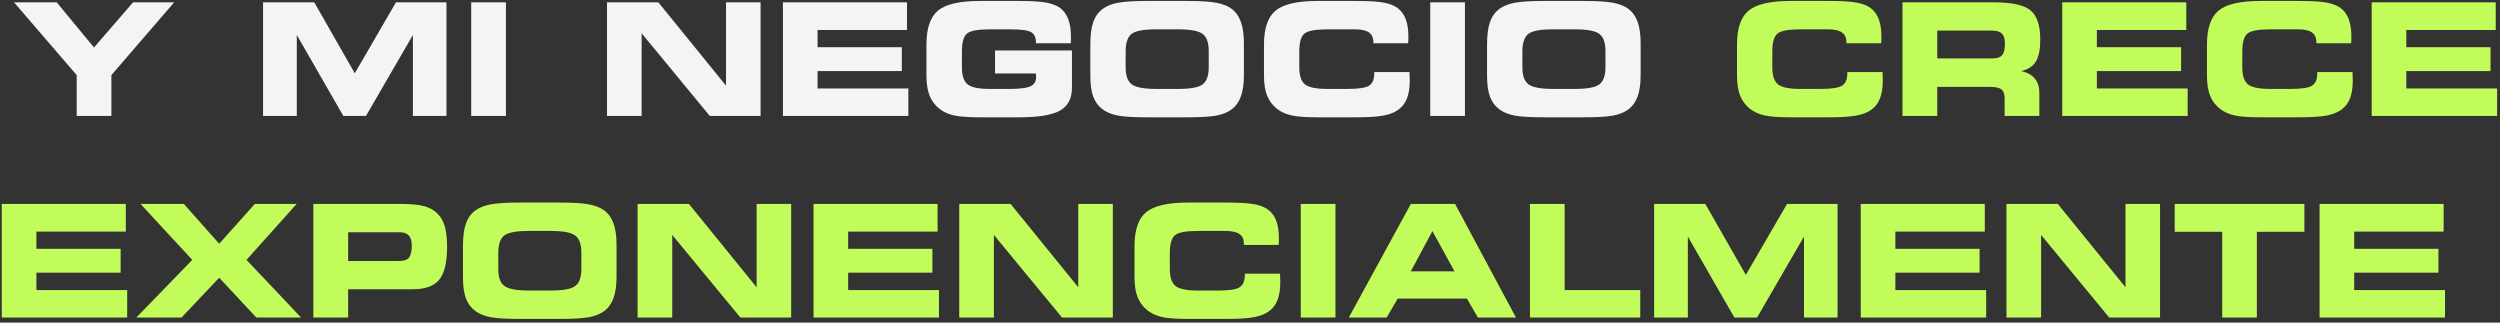 <?xml version="1.0" encoding="UTF-8"?> <svg xmlns="http://www.w3.org/2000/svg" width="496" height="64" viewBox="0 0 496 64" fill="none"><rect x="0" y="0" width="496" height="64" fill="#333333" stroke="none"/> <path d="M22.102 23H15.214V14.902L2.787 0.461H11.248L18.65 9.422L26.4 0.461H34.559L22.102 14.902V23ZM58.884 23H52.193V0.461H62.35L70.388 14.539L78.561 0.461H88.582V23H81.922V6.94L72.613 23H68.117L58.884 6.94V23ZM100.374 23H93.486V0.461H100.374V23ZM150.9 23H140.819L127.302 6.607V23H120.43V0.461H130.617L144.043 16.991V0.461H150.9V23ZM179.947 5.956H162.207V9.362H178.918V14.1H162.207V17.551H180.22V23H155.335V0.461H179.947V5.956ZM205.543 8.59V8.529C205.543 7.49 205.231 6.778 204.605 6.395C203.979 6.012 202.567 5.82 200.367 5.82H196.355C194.004 5.82 192.496 6.102 191.83 6.667C191.174 7.233 190.846 8.428 190.846 10.255V13.388C190.846 15.013 191.219 16.128 191.966 16.733C192.713 17.339 194.186 17.642 196.386 17.642H200.367C202.345 17.642 203.707 17.465 204.454 17.112C205.2 16.748 205.574 16.128 205.574 15.25C205.574 15.129 205.554 14.927 205.513 14.645C205.513 14.614 205.513 14.589 205.513 14.569H197.415V10.013H212.673V17.415C212.673 19.534 211.886 21.042 210.312 21.94C208.747 22.828 206.018 23.273 202.123 23.273H194.463C192.112 23.273 190.376 23.146 189.256 22.894C188.136 22.642 187.188 22.213 186.411 21.607C185.502 20.891 184.841 20.013 184.428 18.974C184.014 17.924 183.807 16.602 183.807 15.008V8.862C183.807 5.633 184.569 3.383 186.093 2.111C187.627 0.83 190.407 0.189 194.433 0.189H202.123C204.605 0.189 206.437 0.3 207.617 0.522C208.798 0.744 209.726 1.117 210.402 1.642C211.109 2.187 211.628 2.924 211.961 3.852C212.305 4.77 212.476 5.926 212.476 7.318C212.476 7.651 212.471 7.909 212.461 8.09C212.461 8.272 212.456 8.438 212.446 8.59H205.543ZM227.537 23.273C224.903 23.273 222.976 23.156 221.755 22.924C220.534 22.682 219.54 22.273 218.773 21.698C217.905 21.052 217.279 20.21 216.896 19.17C216.513 18.121 216.321 16.733 216.321 15.008V8.862C216.321 6.975 216.513 5.482 216.896 4.382C217.279 3.282 217.905 2.409 218.773 1.763C219.53 1.198 220.534 0.794 221.785 0.552C223.047 0.31 224.954 0.189 227.507 0.189H235.605C238.168 0.189 240.08 0.31 241.342 0.552C242.613 0.794 243.622 1.198 244.369 1.763C245.207 2.399 245.817 3.267 246.201 4.367C246.594 5.467 246.791 6.874 246.791 8.59V14.872C246.791 16.607 246.594 18.02 246.201 19.11C245.817 20.19 245.207 21.052 244.369 21.698C243.612 22.273 242.613 22.682 241.372 22.924C240.131 23.156 238.208 23.273 235.605 23.273H227.537ZM229.399 17.642H233.773C236.205 17.642 237.82 17.339 238.617 16.733C239.414 16.118 239.813 14.983 239.813 13.328V10.134C239.813 8.479 239.414 7.349 238.617 6.743C237.82 6.128 236.205 5.82 233.773 5.82H229.369C226.886 5.82 225.257 6.128 224.479 6.743C223.713 7.359 223.329 8.529 223.329 10.255V13.388C223.329 15.013 223.733 16.128 224.54 16.733C225.357 17.339 226.977 17.642 229.399 17.642ZM272.478 8.59V8.363C272.478 7.485 272.185 6.844 271.6 6.44C271.025 6.027 270.107 5.82 268.845 5.82H263.335C260.974 5.82 259.455 6.107 258.779 6.683C258.113 7.248 257.78 8.438 257.78 10.255V13.388C257.78 15.013 258.154 16.128 258.9 16.733C259.647 17.339 261.125 17.642 263.335 17.642H267.332C269.521 17.642 270.954 17.425 271.63 16.991C272.317 16.547 272.66 15.729 272.66 14.539V14.296H279.638C279.638 14.327 279.643 14.382 279.653 14.463C279.683 15.119 279.698 15.608 279.698 15.931C279.698 17.374 279.517 18.565 279.153 19.503C278.79 20.442 278.22 21.194 277.443 21.759C276.706 22.304 275.722 22.692 274.491 22.924C273.27 23.156 271.474 23.273 269.103 23.273H261.413C259.062 23.273 257.331 23.146 256.221 22.894C255.111 22.642 254.163 22.213 253.375 21.607C252.467 20.891 251.806 20.013 251.393 18.974C250.979 17.924 250.772 16.602 250.772 15.008V8.862C250.772 5.633 251.539 3.383 253.073 2.111C254.607 0.83 257.387 0.189 261.413 0.189H269.103C271.575 0.189 273.396 0.3 274.567 0.522C275.737 0.744 276.661 1.117 277.337 1.642C278.053 2.187 278.578 2.924 278.911 3.852C279.254 4.77 279.426 5.926 279.426 7.318C279.426 7.651 279.421 7.909 279.411 8.09C279.411 8.262 279.401 8.428 279.38 8.59H272.478ZM290.642 23H283.755V0.461H290.642V23ZM306.248 23.273C303.614 23.273 301.687 23.156 300.466 22.924C299.245 22.682 298.251 22.273 297.484 21.698C296.616 21.052 295.99 20.21 295.607 19.17C295.223 18.121 295.032 16.733 295.032 15.008V8.862C295.032 6.975 295.223 5.482 295.607 4.382C295.99 3.282 296.616 2.409 297.484 1.763C298.241 1.198 299.245 0.794 300.496 0.552C301.757 0.31 303.665 0.189 306.218 0.189H314.316C316.879 0.189 318.791 0.31 320.053 0.552C321.324 0.794 322.333 1.198 323.08 1.763C323.918 2.399 324.528 3.267 324.912 4.367C325.305 5.467 325.502 6.874 325.502 8.59V14.872C325.502 16.607 325.305 18.02 324.912 19.11C324.528 20.19 323.918 21.052 323.08 21.698C322.323 22.273 321.324 22.682 320.083 22.924C318.842 23.156 316.919 23.273 314.316 23.273H306.248ZM308.11 17.642H312.484C314.916 17.642 316.531 17.339 317.328 16.733C318.125 16.118 318.524 14.983 318.524 13.328V10.134C318.524 8.479 318.125 7.349 317.328 6.743C316.531 6.128 314.916 5.82 312.484 5.82H308.08C305.597 5.82 303.967 6.128 303.19 6.743C302.424 7.359 302.04 8.529 302.04 10.255V13.388C302.04 15.013 302.444 16.128 303.251 16.733C304.068 17.339 305.688 17.642 308.11 17.642Z" fill="#F4F4F4"></path> <path d="M366.326 8.59V8.363C366.326 7.485 366.033 6.844 365.448 6.44C364.873 6.027 363.954 5.82 362.693 5.82H357.183C354.822 5.82 353.303 6.107 352.627 6.683C351.961 7.248 351.628 8.438 351.628 10.255V13.388C351.628 15.013 352.001 16.128 352.748 16.733C353.495 17.339 354.973 17.642 357.183 17.642H361.179C363.369 17.642 364.802 17.425 365.478 16.991C366.164 16.547 366.507 15.729 366.507 14.539V14.296H373.485C373.485 14.327 373.49 14.382 373.5 14.463C373.531 15.119 373.546 15.608 373.546 15.931C373.546 17.374 373.364 18.565 373.001 19.503C372.638 20.442 372.068 21.194 371.291 21.759C370.554 22.304 369.57 22.692 368.339 22.924C367.118 23.156 365.322 23.273 362.95 23.273H355.261C352.91 23.273 351.179 23.146 350.069 22.894C348.959 22.642 348.01 22.213 347.223 21.607C346.315 20.891 345.654 20.013 345.24 18.974C344.826 17.924 344.62 16.602 344.62 15.008V8.862C344.62 5.633 345.387 3.383 346.92 2.111C348.454 0.83 351.234 0.189 355.261 0.189H362.95C365.423 0.189 367.244 0.3 368.415 0.522C369.585 0.744 370.508 1.117 371.185 1.642C371.901 2.187 372.426 2.924 372.759 3.852C373.102 4.77 373.273 5.926 373.273 7.318C373.273 7.651 373.268 7.909 373.258 8.09C373.258 8.262 373.248 8.428 373.228 8.59H366.326ZM395.297 6.077H384.354V11.587H395.297C396.216 11.587 396.856 11.375 397.22 10.951C397.593 10.517 397.78 9.74 397.78 8.62C397.78 7.732 397.583 7.086 397.189 6.683C396.796 6.279 396.165 6.077 395.297 6.077ZM395.555 0.461C399.127 0.461 401.559 0.991 402.851 2.051C404.142 3.11 404.788 5.043 404.788 7.848C404.788 9.796 404.5 11.244 403.925 12.192C403.35 13.141 402.386 13.777 401.034 14.1C402.225 14.382 403.118 14.882 403.713 15.598C404.309 16.315 404.606 17.243 404.606 18.383V23H397.719V19.564C397.719 18.676 397.507 18.065 397.083 17.732C396.67 17.399 395.847 17.233 394.616 17.233H384.354V23H377.451V0.461H395.555ZM433.76 5.956H416.02V9.362H432.73V14.1H416.02V17.551H434.032V23H409.147V0.461H433.76V5.956ZM459.568 8.59V8.363C459.568 7.485 459.275 6.844 458.69 6.44C458.115 6.027 457.196 5.82 455.935 5.82H450.425C448.064 5.82 446.545 6.107 445.869 6.683C445.203 7.248 444.87 8.438 444.87 10.255V13.388C444.87 15.013 445.243 16.128 445.99 16.733C446.737 17.339 448.215 17.642 450.425 17.642H454.421C456.611 17.642 458.044 17.425 458.72 16.991C459.406 16.547 459.75 15.729 459.75 14.539V14.296H466.728C466.728 14.327 466.733 14.382 466.743 14.463C466.773 15.119 466.788 15.608 466.788 15.931C466.788 17.374 466.606 18.565 466.243 19.503C465.88 20.442 465.31 21.194 464.533 21.759C463.796 22.304 462.812 22.692 461.581 22.924C460.36 23.156 458.564 23.273 456.192 23.273H448.503C446.152 23.273 444.421 23.146 443.311 22.894C442.201 22.642 441.252 22.213 440.465 21.607C439.557 20.891 438.896 20.013 438.482 18.974C438.069 17.924 437.862 16.602 437.862 15.008V8.862C437.862 5.633 438.629 3.383 440.163 2.111C441.696 0.83 444.477 0.189 448.503 0.189H456.192C458.665 0.189 460.486 0.3 461.657 0.522C462.827 0.744 463.751 1.117 464.427 1.642C465.143 2.187 465.668 2.924 466.001 3.852C466.344 4.77 466.516 5.926 466.516 7.318C466.516 7.651 466.511 7.909 466.5 8.09C466.5 8.262 466.49 8.428 466.47 8.59H459.568ZM495.154 5.956H477.414V9.362H494.125V14.1H477.414V17.551H495.427V23H470.542V0.461H495.154V5.956ZM24.962 45.956H7.222V49.362H23.933V54.1H7.222V57.551H25.235V63H0.35V40.461H24.962V45.956ZM27.051 63L38.147 51.557L27.884 40.461H36.481L43.49 48.363L50.559 40.461H58.853L48.909 51.557L59.731 63H50.861L43.49 55.099L36.012 63H27.051ZM79.212 46.077H69.071V51.784H79.212C80.131 51.784 80.772 51.562 81.135 51.118C81.508 50.664 81.695 49.861 81.695 48.711C81.695 47.793 81.498 47.127 81.105 46.713C80.711 46.289 80.08 46.077 79.212 46.077ZM79.455 40.461C80.988 40.461 82.21 40.537 83.118 40.688C84.036 40.83 84.813 41.067 85.449 41.4C86.589 41.995 87.416 42.883 87.931 44.064C88.446 45.234 88.703 46.854 88.703 48.923C88.703 52.011 88.189 54.196 87.159 55.477C86.13 56.748 84.389 57.384 81.937 57.384H69.071V63H62.169V40.461H79.455ZM103.068 63.273C100.434 63.273 98.507 63.156 97.286 62.924C96.065 62.682 95.071 62.273 94.304 61.698C93.436 61.052 92.81 60.21 92.427 59.17C92.043 58.121 91.852 56.733 91.852 55.008V48.862C91.852 46.975 92.043 45.482 92.427 44.382C92.81 43.282 93.436 42.409 94.304 41.763C95.061 41.198 96.065 40.794 97.316 40.552C98.577 40.31 100.485 40.189 103.038 40.189H111.136C113.699 40.189 115.611 40.31 116.873 40.552C118.144 40.794 119.153 41.198 119.9 41.763C120.737 42.399 121.348 43.267 121.731 44.367C122.125 45.467 122.322 46.874 122.322 48.59V54.872C122.322 56.607 122.125 58.02 121.731 59.11C121.348 60.19 120.737 61.052 119.9 61.698C119.143 62.273 118.144 62.682 116.903 62.924C115.662 63.156 113.739 63.273 111.136 63.273H103.068ZM104.93 57.642H109.304C111.736 57.642 113.351 57.339 114.148 56.733C114.945 56.118 115.344 54.983 115.344 53.328V50.134C115.344 48.479 114.945 47.349 114.148 46.743C113.351 46.128 111.736 45.82 109.304 45.82H104.899C102.417 45.82 100.787 46.128 100.01 46.743C99.243 47.359 98.86 48.529 98.86 50.255V53.388C98.86 55.013 99.263 56.128 100.071 56.733C100.888 57.339 102.508 57.642 104.93 57.642ZM156.97 63H146.889L133.372 46.607V63H126.5V40.461H136.687L150.113 56.991V40.461H156.97V63ZM186.017 45.956H168.277V49.362H184.988V54.1H168.277V57.551H186.29V63H161.405V40.461H186.017V45.956ZM220.786 63H210.705L197.188 46.607V63H190.316V40.461H200.503L213.929 56.991V40.461H220.786V63ZM246.791 48.59V48.363C246.791 47.485 246.498 46.844 245.913 46.44C245.338 46.027 244.42 45.82 243.158 45.82H237.648C235.287 45.82 233.768 46.107 233.092 46.683C232.426 47.248 232.093 48.438 232.093 50.255V53.388C232.093 55.013 232.467 56.128 233.213 56.733C233.96 57.339 235.438 57.642 237.648 57.642H241.645C243.834 57.642 245.267 57.425 245.943 56.991C246.63 56.547 246.973 55.729 246.973 54.539V54.296H253.951C253.951 54.327 253.956 54.382 253.966 54.463C253.996 55.119 254.011 55.608 254.011 55.931C254.011 57.374 253.83 58.565 253.466 59.503C253.103 60.442 252.533 61.194 251.756 61.759C251.019 62.304 250.035 62.692 248.804 62.924C247.583 63.156 245.787 63.273 243.416 63.273H235.726C233.375 63.273 231.644 63.146 230.534 62.894C229.424 62.642 228.476 62.213 227.688 61.607C226.78 60.891 226.119 60.013 225.706 58.974C225.292 57.924 225.085 56.602 225.085 55.008V48.862C225.085 45.633 225.852 43.383 227.386 42.111C228.92 40.83 231.7 40.189 235.726 40.189H243.416C245.888 40.189 247.709 40.3 248.88 40.522C250.05 40.744 250.974 41.117 251.65 41.642C252.366 42.187 252.891 42.924 253.224 43.852C253.567 44.77 253.739 45.926 253.739 47.318C253.739 47.651 253.734 47.909 253.724 48.09C253.724 48.262 253.714 48.428 253.693 48.59H246.791ZM264.955 63H258.068V40.461H264.955V63ZM279.91 53.827H288.568L284.194 45.85L279.91 53.827ZM275.112 63H267.604L279.91 40.461H288.689L300.769 63H293.215L291.036 59.246H277.307L275.112 63ZM310.426 57.551H325.426V63H303.539V40.461H310.426V57.551ZM334.872 63H328.181V40.461H338.338L346.375 54.539L354.549 40.461H364.57V63H357.91V46.94L348.601 63H344.105L334.872 46.94V63ZM393.784 45.956H376.043V49.362H392.754V54.1H376.043V57.551H394.056V63H369.171V40.461H393.784V45.956ZM428.553 63H418.472L404.955 46.607V63H398.083V40.461H408.27L421.696 56.991V40.461H428.553V63ZM447.761 63H440.889V45.986H431.459V40.461H457.191V45.986H447.761V63ZM484.816 45.956H467.076V49.362H483.787V54.1H467.076V57.551H485.088V63H460.204V40.461H484.816V45.956Z" fill="#C2FC5A"></path> </svg> 